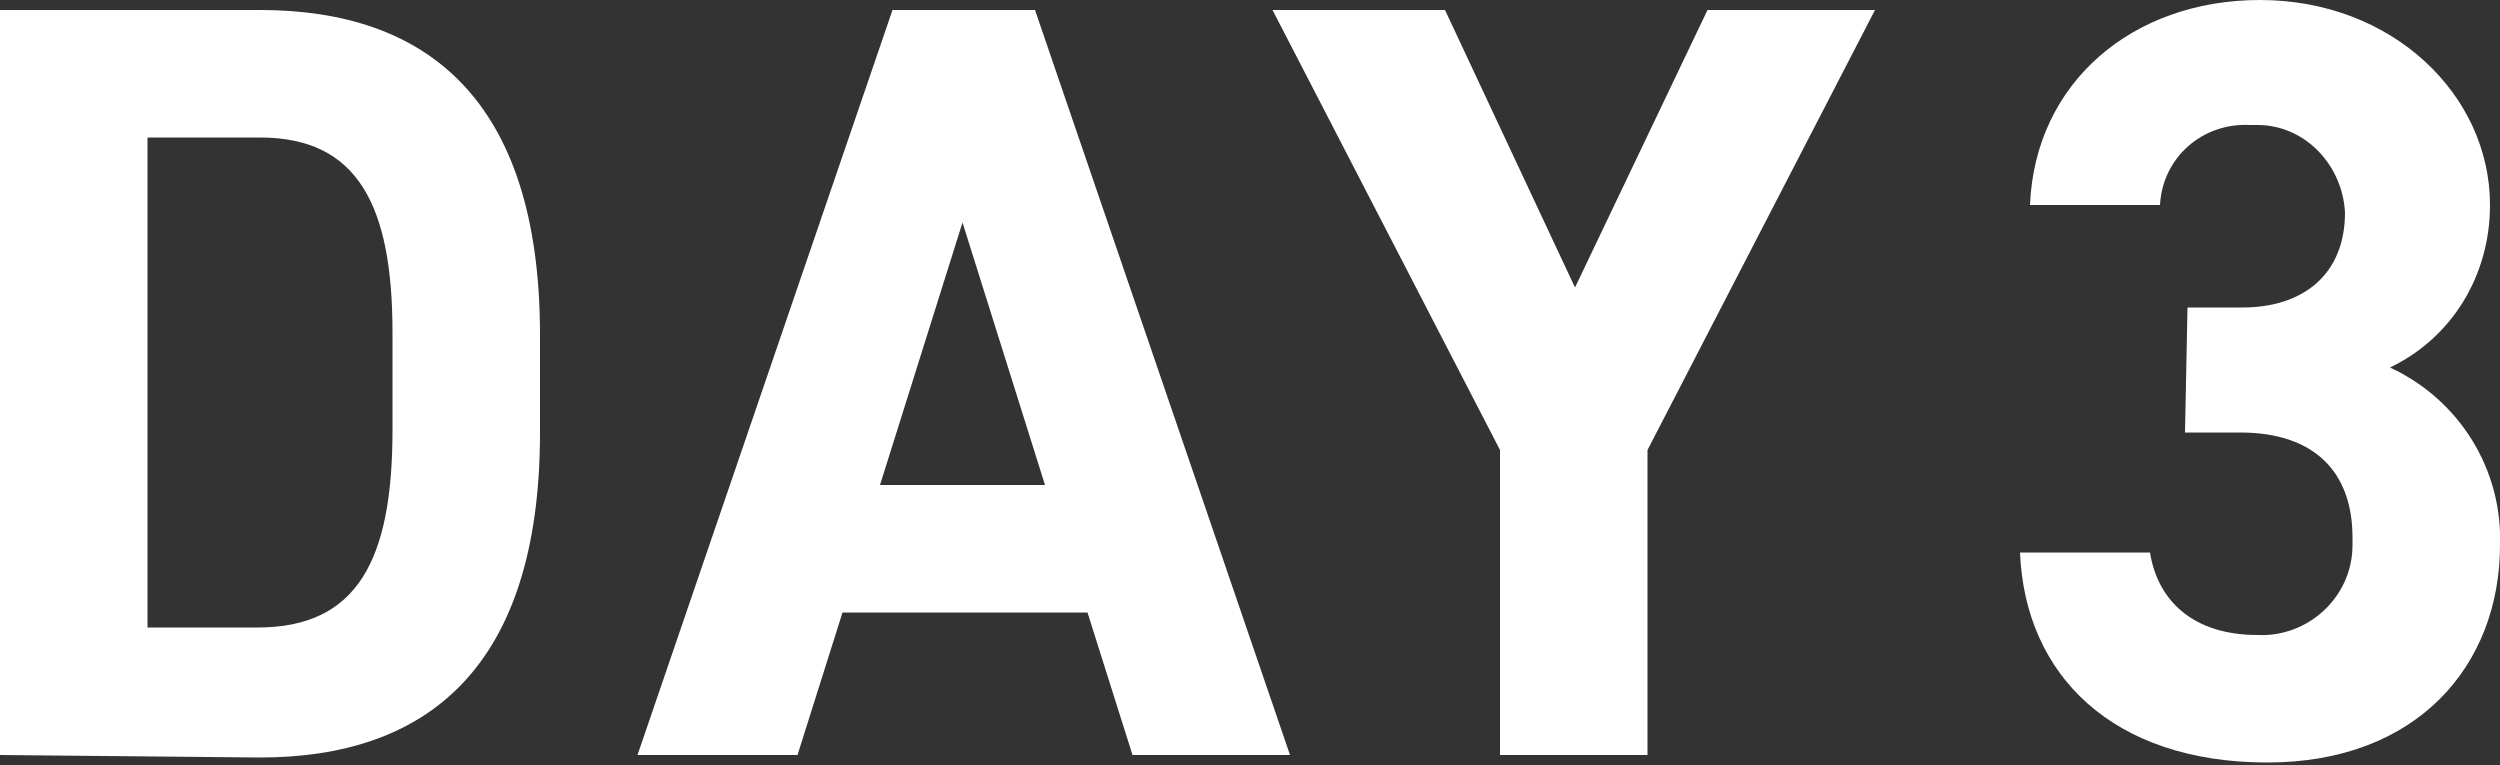 <?xml version="1.0" encoding="utf-8"?>
<!-- Generator: Adobe Illustrator 27.0.0, SVG Export Plug-In . SVG Version: 6.00 Build 0)  -->
<svg version="1.1" id="レイヤー_1" xmlns="http://www.w3.org/2000/svg" xmlns:xlink="http://www.w3.org/1999/xlink" x="0px"
	 y="0px" viewBox="0 0 100 30.6" style="enable-background:new 0 0 100 30.6;" xml:space="preserve">
<rect x="0" y="0" width="100" height="30.6" fill="#333333" stroke="none"/>
<style type="text/css">
	.st0{fill:#FFFFFF;}
</style>
<path id="パス_18474" class="st0" d="M0,30.2V0.4h10.4c6.6,0,11.2,3.5,11.2,13v3.9c0,9.5-4.6,13-11.2,13L0,30.2L0,30.2z
	 M15.7,17.2v-3.9c0-5.1-1.4-7.8-5.3-7.8H5.9v19.6h4.4C14.3,25.1,15.7,22.4,15.7,17.2z"/>
<path id="パス_18475" class="st0" d="M25.5,30.2L35.7,0.4h5.7l10.2,29.8h-6.3l-1.8-5.7h-9.8l-1.8,5.7H25.5z M35.2,19.4h6.6
	L38.5,8.9L35.2,19.4z"/>
<path id="パス_18476" class="st0" d="M57.8,0.4L63,11.5l5.3-11.1H75L65.9,18v12.2H60V18L50.9,0.4H57.8z"/>
<path id="パス_18477" class="st0" d="M87.5,12.3h2.2c2.4,0,4.1-1.3,4.1-3.8C93.7,6.6,92.2,5,90.3,5c-0.1,0-0.2,0-0.3,0
	c-1.9-0.1-3.5,1.3-3.6,3.2h-5.2C81.4,3.3,85.3,0,90.4,0c5.3,0,9.2,3.8,9.2,8.2c0,2.8-1.5,5.3-4,6.5c2.8,1.3,4.5,4.1,4.4,7.1
	c0,4.8-3.3,8.7-9.3,8.7c-6.2,0-9.7-3.5-9.9-8.4H86c0.3,1.9,1.7,3.3,4.3,3.3c2,0.1,3.8-1.5,3.8-3.6c0-0.1,0-0.2,0-0.3
	c0-2.6-1.5-4.2-4.5-4.2h-2.2L87.5,12.3L87.5,12.3z"/>
</svg>
